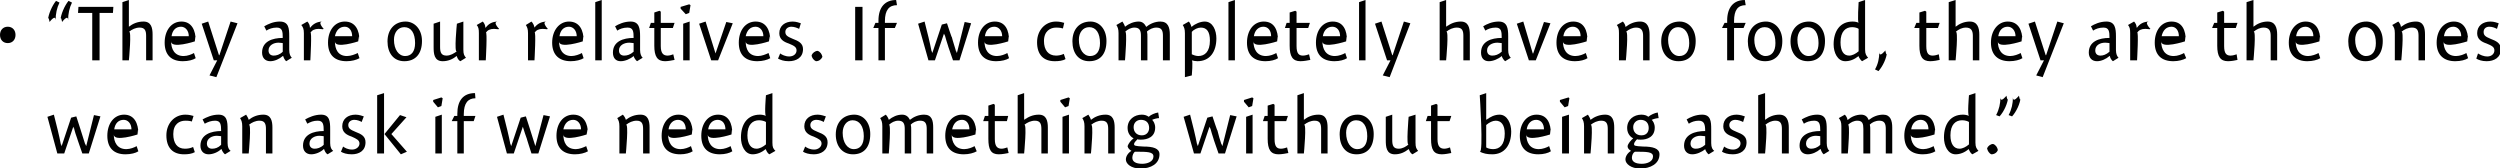 <?xml version="1.0" standalone="no"?><!DOCTYPE svg PUBLIC "-//W3C//DTD SVG 1.1//EN" "http://www.w3.org/Graphics/SVG/1.1/DTD/svg11.dtd"><svg xmlns="http://www.w3.org/2000/svg" version="1.1" style="left: 0.24% !important; width: 96.7% !important;top: 1.29% !important; height85.07% !important;" width="580px" height="39px" viewBox="0 0 580 39">  <desc>“They are our relatives. If we completely have no food, they are the ones we can ask if we need something without bei...</desc>  <defs/>  <g id="Group99819">    <path d="M 14.9 35.6 L 13.3 35.6 L 11.0 27.1 L 12.5 26.6 C 12.5 26.6 13.6 31.0 13.4 30.2 C 13.6 31.0 14.0 32.8 14.2 33.9 C 14.0 32.8 14.3 33.9 14.3 33.9 L 16.5 27.3 L 17.7 27.0 C 17.7 27.0 19.0 31.0 18.7 30.1 C 19.0 31.0 19.5 32.7 19.9 33.9 C 19.5 32.7 20.0 33.9 20.0 33.9 L 21.8 26.7 L 23.3 27.0 L 20.6 35.6 L 19.1 35.6 C 19.1 35.6 17.7 31.6 18.0 32.4 C 17.7 31.6 17.3 30.4 17.1 29.4 C 17.3 30.4 17.0 29.4 17.0 29.4 L 14.9 35.6 Z M 29.3 34.6 C 30.2 34.6 31.2 34.2 31.7 33.9 C 31.7 33.9 32.1 35.1 32.1 35.1 C 31.5 35.5 30.4 35.8 29.1 35.8 C 26.5 35.8 24.9 34.4 24.9 31.5 C 24.9 28.6 26.5 26.6 28.8 26.6 C 31.2 26.6 32.1 28.7 32.1 31.0 C 32.1 28.7 31.9 31.2 31.9 31.2 C 31.9 31.2 26.4 33.0 26.4 31.2 C 26.4 33.0 27.2 34.6 29.3 34.6 Z M 30.5 30.0 C 30.5 28.7 29.7 27.8 28.7 27.8 C 27.5 27.8 26.7 28.6 26.5 30.0 C 26.5 30.0 30.5 30.0 30.5 30.0 Z M 44.5 28.2 C 44.3 28.1 43.8 28.0 43.0 28.0 C 41.6 28.0 40.2 28.8 40.2 31.1 C 40.2 33.2 41.1 34.5 42.9 34.5 C 43.5 34.5 44.2 34.4 44.8 34.1 C 44.8 34.1 45.2 35.3 45.2 35.3 C 44.5 35.7 43.6 35.8 42.7 35.8 C 40.1 35.8 38.6 34.3 38.6 31.4 C 38.6 28.6 40.5 26.6 43.0 26.6 C 43.9 26.6 44.5 26.8 44.9 26.9 C 44.9 26.9 44.5 28.2 44.5 28.2 Z M 52.2 35.8 C 51.9 35.6 51.5 35.0 51.4 34.6 C 51.4 34.6 51.3 34.6 51.3 34.6 C 50.6 35.3 49.4 35.8 48.4 35.8 C 47.2 35.8 46.5 35.0 46.5 33.8 C 46.5 31.2 49.0 30.4 51.3 30.4 C 51.3 28.9 51.2 28.0 49.9 28.0 C 49.0 28.0 48.2 28.3 47.5 28.7 C 47.5 28.7 47.0 27.7 47.0 27.7 C 47.9 27.2 49.2 26.6 50.7 26.6 C 52.7 26.6 52.8 28.2 52.8 30.0 C 52.8 30.0 52.8 33.2 52.8 33.2 C 52.8 34.2 53.1 34.7 53.5 35.0 C 53.5 35.0 52.2 35.8 52.2 35.8 Z M 51.3 31.6 C 51.1 31.6 50.8 31.5 50.3 31.5 C 49.2 31.5 48.0 32.1 48.0 33.3 C 48.0 34.1 48.5 34.5 49.2 34.5 C 49.9 34.5 50.6 34.3 51.3 33.6 C 51.3 33.6 51.3 31.6 51.3 31.6 Z M 57.7 27.8 C 57.7 27.8 57.7 27.8 57.7 27.8 C 58.6 27.1 59.7 26.6 61.1 26.6 C 62.9 26.6 63.2 28.1 63.2 29.6 C 63.2 28.1 63.2 35.6 63.2 35.6 L 61.7 35.6 C 61.7 35.6 61.7 28.7 61.7 29.9 C 61.7 28.7 61.4 28.0 60.2 28.0 C 59.3 28.0 58.4 28.4 57.7 29.0 C 58.4 28.4 57.7 35.6 57.7 35.6 L 56.2 35.6 C 56.2 35.6 56.2 28.3 56.2 29.3 C 56.2 28.3 56.0 27.9 55.7 27.4 C 55.7 27.4 57.1 26.6 57.1 26.6 C 57.3 26.9 57.6 27.4 57.7 27.8 Z M 76.0 35.8 C 75.6 35.6 75.3 35.0 75.2 34.6 C 75.2 34.6 75.1 34.6 75.1 34.6 C 74.4 35.3 73.2 35.8 72.2 35.8 C 71.0 35.8 70.3 35.0 70.3 33.8 C 70.3 31.2 72.7 30.4 75.1 30.4 C 75.1 28.9 75.0 28.0 73.7 28.0 C 72.7 28.0 72.0 28.3 71.3 28.7 C 71.3 28.7 70.8 27.7 70.8 27.7 C 71.7 27.2 73.0 26.6 74.5 26.6 C 76.5 26.6 76.6 28.2 76.6 30.0 C 76.6 30.0 76.6 33.2 76.6 33.2 C 76.6 34.2 76.9 34.7 77.3 35.0 C 77.3 35.0 76.0 35.8 76.0 35.8 Z M 75.1 31.6 C 74.9 31.6 74.6 31.5 74.1 31.5 C 73.0 31.5 71.8 32.1 71.8 33.3 C 71.8 34.1 72.3 34.5 73.0 34.5 C 73.6 34.5 74.4 34.3 75.1 33.6 C 75.1 33.6 75.1 31.6 75.1 31.6 Z M 83.9 28.3 C 83.6 28.1 82.9 27.8 82.2 27.8 C 81.4 27.8 80.8 28.3 80.8 29.0 C 80.8 29.8 81.3 30.1 82.5 30.6 C 83.8 31.1 84.8 31.6 84.8 33.0 C 84.8 35.0 83.3 35.8 81.6 35.8 C 80.4 35.8 79.6 35.5 79.1 35.2 C 79.1 35.2 79.6 34.0 79.6 34.0 C 80.0 34.3 80.7 34.7 81.7 34.7 C 82.6 34.7 83.4 34.1 83.4 33.3 C 83.4 32.5 82.7 32.2 81.6 31.7 C 80.4 31.3 79.4 30.7 79.4 29.3 C 79.4 27.6 80.7 26.6 82.5 26.6 C 83.3 26.6 84.1 26.9 84.4 27.0 C 84.4 27.0 83.9 28.3 83.9 28.3 Z M 89.1 21.6 L 89.1 35.6 L 87.5 35.6 L 87.5 22.1 L 89.1 21.6 Z M 94.3 27.2 L 90.8 31.1 L 94.4 35.2 L 93.0 35.8 L 89.2 31.1 L 92.8 26.7 L 94.3 27.2 Z M 101.0 35.6 L 101.0 27.1 L 102.5 26.6 L 102.5 35.6 L 101.0 35.6 Z M 102.7 22.8 L 102.4 24.6 L 101.6 24.9 L 100.5 23.6 L 100.5 23.2 L 102.4 22.6 L 102.7 22.8 Z M 106.1 26.9 C 106.1 26.9 106.1 23.3 106.1 26.4 C 106.1 23.3 107.5 21.6 110.2 21.6 C 110.2 21.6 110.3 22.8 110.3 22.8 C 108.6 22.8 107.6 23.9 107.6 26.5 C 107.6 23.9 107.6 26.9 107.6 26.9 L 110.3 26.9 L 109.9 28.1 L 107.6 28.1 L 107.6 35.6 L 106.1 35.6 L 106.1 28.1 L 104.8 28.1 L 105.4 26.9 L 106.1 26.9 Z M 119.2 35.6 L 117.6 35.6 L 115.3 27.1 L 116.8 26.6 C 116.8 26.6 117.9 31.0 117.7 30.2 C 117.9 31.0 118.3 32.8 118.5 33.9 C 118.3 32.8 118.6 33.9 118.6 33.9 L 120.8 27.3 L 122.0 27.0 C 122.0 27.0 123.3 31.0 123.0 30.1 C 123.3 31.0 123.8 32.7 124.2 33.9 C 123.8 32.7 124.2 33.9 124.2 33.9 L 126.1 26.7 L 127.6 27.0 L 124.9 35.6 L 123.3 35.6 C 123.3 35.6 122.0 31.6 122.3 32.4 C 122.0 31.6 121.6 30.4 121.3 29.4 C 121.6 30.4 121.3 29.4 121.3 29.4 L 119.2 35.6 Z M 133.6 34.6 C 134.4 34.6 135.4 34.2 136.0 33.9 C 136.0 33.9 136.4 35.1 136.4 35.1 C 135.7 35.5 134.6 35.8 133.4 35.8 C 130.7 35.8 129.1 34.4 129.1 31.5 C 129.1 28.6 130.7 26.6 133.0 26.6 C 135.5 26.6 136.4 28.7 136.4 31.0 C 136.4 28.7 136.1 31.2 136.1 31.2 C 136.1 31.2 130.7 33.0 130.7 31.2 C 130.7 33.0 131.4 34.6 133.6 34.6 Z M 134.8 30.0 C 134.8 28.7 134.0 27.8 133.0 27.8 C 131.8 27.8 131.0 28.6 130.7 30.0 C 130.7 30.0 134.8 30.0 134.8 30.0 Z M 145.2 27.8 C 145.2 27.8 145.2 27.8 145.2 27.8 C 146.1 27.1 147.2 26.6 148.6 26.6 C 150.4 26.6 150.7 28.1 150.7 29.6 C 150.7 28.1 150.7 35.6 150.7 35.6 L 149.2 35.6 C 149.2 35.6 149.2 28.7 149.2 29.9 C 149.2 28.7 148.9 28.0 147.7 28.0 C 146.8 28.0 145.9 28.4 145.2 29.0 C 145.9 28.4 145.2 35.6 145.2 35.6 L 143.7 35.6 C 143.7 35.6 143.7 28.3 143.7 29.3 C 143.7 28.3 143.5 27.9 143.2 27.4 C 143.2 27.4 144.5 26.6 144.5 26.6 C 144.8 26.9 145.1 27.4 145.2 27.8 Z M 157.9 34.6 C 158.8 34.6 159.8 34.2 160.3 33.9 C 160.3 33.9 160.7 35.1 160.7 35.1 C 160.1 35.5 159.0 35.8 157.8 35.8 C 155.1 35.8 153.5 34.4 153.5 31.5 C 153.5 28.6 155.1 26.6 157.4 26.6 C 159.9 26.6 160.7 28.7 160.7 31.0 C 160.7 28.7 160.5 31.2 160.5 31.2 C 160.5 31.2 155.0 33.0 155.0 31.2 C 155.0 33.0 155.8 34.6 157.9 34.6 Z M 159.1 30.0 C 159.1 28.7 158.4 27.8 157.3 27.8 C 156.2 27.8 155.3 28.6 155.1 30.0 C 155.1 30.0 159.1 30.0 159.1 30.0 Z M 167.1 34.6 C 168.0 34.6 169.0 34.2 169.5 33.9 C 169.5 33.9 169.9 35.1 169.9 35.1 C 169.3 35.5 168.2 35.8 167.0 35.8 C 164.3 35.8 162.7 34.4 162.7 31.5 C 162.7 28.6 164.3 26.6 166.6 26.6 C 169.1 26.6 169.9 28.7 169.9 31.0 C 169.9 28.7 169.7 31.2 169.7 31.2 C 169.7 31.2 164.2 33.0 164.2 31.2 C 164.2 33.0 165.0 34.6 167.1 34.6 Z M 168.3 30.0 C 168.3 28.7 167.6 27.8 166.5 27.8 C 165.4 27.8 164.5 28.6 164.3 30.0 C 164.3 30.0 168.3 30.0 168.3 30.0 Z M 179.2 33.1 C 179.2 34.2 179.4 34.5 179.9 35.0 C 179.9 35.0 178.5 35.8 178.5 35.8 C 178.1 35.6 177.8 35.0 177.7 34.7 C 177.7 34.7 177.6 34.6 177.6 34.6 C 176.7 35.4 175.6 35.8 174.6 35.8 C 172.8 35.8 171.9 33.8 171.9 31.9 C 171.9 28.8 173.4 26.6 176.3 26.6 C 176.8 26.6 177.3 26.7 177.7 26.9 C 177.3 26.7 177.7 22.1 177.7 22.1 L 179.2 21.6 C 179.2 21.6 179.2 34.2 179.2 33.1 Z M 176.1 27.9 C 174.6 27.9 173.4 28.9 173.4 31.4 C 173.4 33.4 174.2 34.5 175.5 34.5 C 176.2 34.5 177.0 34.1 177.7 33.5 C 177.7 33.5 177.7 28.3 177.7 28.3 C 177.4 28.1 176.7 27.9 176.1 27.9 Z M 191.1 28.3 C 190.8 28.1 190.1 27.8 189.4 27.8 C 188.6 27.8 188.0 28.3 188.0 29.0 C 188.0 29.8 188.5 30.1 189.7 30.6 C 191.0 31.1 192.0 31.6 192.0 33.0 C 192.0 35.0 190.4 35.8 188.8 35.8 C 187.6 35.8 186.8 35.5 186.3 35.2 C 186.3 35.2 186.8 34.0 186.8 34.0 C 187.2 34.3 187.9 34.7 188.9 34.7 C 189.8 34.7 190.6 34.1 190.6 33.3 C 190.6 32.5 189.9 32.2 188.8 31.7 C 187.6 31.3 186.6 30.7 186.6 29.3 C 186.6 27.6 187.9 26.6 189.7 26.6 C 190.5 26.6 191.2 26.9 191.6 27.0 C 191.6 27.0 191.1 28.3 191.1 28.3 Z M 197.9 35.8 C 195.4 35.8 193.9 33.9 193.9 31.2 C 193.9 28.4 195.6 26.6 198.2 26.6 C 200.3 26.6 201.9 28.4 201.9 31.1 C 201.9 34.2 200.4 35.8 197.9 35.8 Z M 197.8 27.9 C 196.4 27.9 195.5 29.2 195.5 30.8 C 195.5 33.1 196.6 34.6 198.1 34.6 C 199.5 34.6 200.4 33.6 200.4 31.6 C 200.4 29.3 199.4 27.9 197.8 27.9 Z M 206.2 27.8 C 206.2 27.8 206.2 27.8 206.2 27.8 C 207.1 27.1 208.1 26.6 209.3 26.6 C 210.3 26.6 210.8 27.2 211.1 27.8 C 211.1 27.8 211.1 27.8 211.1 27.8 C 212.0 27.1 213.1 26.6 214.4 26.6 C 216.2 26.6 216.5 28.0 216.5 29.6 C 216.5 28.0 216.5 35.6 216.5 35.6 L 215.0 35.6 C 215.0 35.6 215.0 28.7 215.0 29.9 C 215.0 28.7 214.7 28.0 213.5 28.0 C 212.6 28.0 211.8 28.4 211.3 28.9 C 211.4 29.3 211.4 29.7 211.4 30.1 C 211.4 29.7 211.4 35.6 211.4 35.6 L 209.9 35.6 C 209.9 35.6 209.9 28.7 209.9 29.9 C 209.9 28.7 209.6 28.0 208.4 28.0 C 207.6 28.0 206.8 28.4 206.2 29.0 C 206.8 28.4 206.2 35.6 206.2 35.6 L 204.7 35.6 C 204.7 35.6 204.7 28.3 204.7 29.3 C 204.7 28.3 204.5 27.9 204.2 27.4 C 204.2 27.4 205.5 26.6 205.5 26.6 C 205.8 26.9 206.1 27.4 206.2 27.8 Z M 223.7 34.6 C 224.6 34.6 225.6 34.2 226.1 33.9 C 226.1 33.9 226.6 35.1 226.6 35.1 C 225.9 35.5 224.8 35.8 223.6 35.8 C 220.9 35.8 219.3 34.4 219.3 31.5 C 219.3 28.6 220.9 26.6 223.2 26.6 C 225.7 26.6 226.5 28.7 226.5 31.0 C 226.5 28.7 226.3 31.2 226.3 31.2 C 226.3 31.2 220.8 33.0 220.8 31.2 C 220.8 33.0 221.6 34.6 223.7 34.6 Z M 224.9 30.0 C 224.9 28.7 224.2 27.8 223.2 27.8 C 222.0 27.8 221.2 28.6 220.9 30.0 C 220.9 30.0 224.9 30.0 224.9 30.0 Z M 233.9 26.9 L 233.6 28.1 L 230.8 28.1 C 230.8 28.1 230.8 34.1 230.8 32.3 C 230.8 34.1 231.5 34.5 232.4 34.5 C 232.8 34.5 233.4 34.3 233.7 34.2 C 233.7 34.2 234.0 35.5 234.0 35.5 C 233.5 35.6 232.5 35.8 231.7 35.8 C 229.9 35.8 229.3 34.7 229.3 32.2 C 229.3 34.7 229.3 28.1 229.3 28.1 L 228.1 28.1 L 228.5 26.9 L 229.3 26.9 L 229.3 24.5 L 230.5 24.1 L 230.8 24.3 L 230.8 26.9 L 233.9 26.9 Z M 237.6 27.8 C 237.6 27.8 238.5 27.1 237.7 27.8 C 238.5 27.1 239.7 26.6 241.0 26.6 C 242.8 26.6 243.1 28.1 243.1 29.6 C 243.1 28.1 243.1 35.6 243.1 35.6 L 241.6 35.6 C 241.6 35.6 241.6 28.7 241.6 29.9 C 241.6 28.7 241.3 28.0 240.1 28.0 C 239.2 28.0 238.3 28.4 237.6 29.0 C 238.3 28.4 237.6 35.6 237.6 35.6 L 236.1 35.6 L 236.1 22.1 L 237.6 21.6 L 237.6 27.8 Z M 246.5 35.6 L 246.5 27.1 L 248.0 26.6 L 248.0 35.6 L 246.5 35.6 Z M 248.2 22.8 L 247.9 24.6 L 247.1 24.9 L 246.0 23.6 L 246.0 23.2 L 247.9 22.6 L 248.2 22.8 Z M 253.1 27.8 C 253.1 27.8 253.1 27.8 253.1 27.8 C 254.0 27.1 255.1 26.6 256.5 26.6 C 258.3 26.6 258.6 28.1 258.6 29.6 C 258.6 28.1 258.6 35.6 258.6 35.6 L 257.1 35.6 C 257.1 35.6 257.1 28.7 257.1 29.9 C 257.1 28.7 256.8 28.0 255.6 28.0 C 254.7 28.0 253.8 28.4 253.1 29.0 C 253.8 28.4 253.1 35.6 253.1 35.6 L 251.6 35.6 C 251.6 35.6 251.6 28.3 251.6 29.3 C 251.6 28.3 251.4 27.9 251.1 27.4 C 251.1 27.4 252.5 26.6 252.5 26.6 C 252.7 26.9 253.0 27.4 253.1 27.8 Z M 268.9 27.4 C 268.5 27.4 267.7 27.6 267.3 27.8 C 267.6 28.1 268.0 28.7 268.0 29.6 C 268.0 31.8 266.2 32.4 264.7 32.4 C 264.4 32.4 264.1 32.4 263.9 32.3 C 263.6 32.6 263.1 33.1 263.1 33.4 C 263.1 33.8 263.3 33.9 265.3 34.0 C 267.5 34.0 269.0 34.4 269.0 35.8 C 269.0 38.0 267.0 39.1 264.6 39.1 C 262.4 39.1 261.2 38.0 261.2 37.0 C 261.2 36.2 261.8 35.4 262.5 35.0 C 262.0 34.7 261.7 34.4 261.6 33.9 C 261.8 33.3 262.4 32.5 263.0 32.1 C 262.6 31.9 261.6 31.2 261.6 29.7 C 261.6 27.7 263.2 26.6 264.9 26.6 C 265.6 26.6 266.1 26.8 266.5 27.1 C 267.0 26.6 268.0 26.2 268.7 26.1 C 268.7 26.1 268.9 27.4 268.9 27.4 Z M 264.7 27.8 C 263.7 27.8 263.0 28.5 263.0 29.5 C 263.0 30.6 263.7 31.4 264.9 31.4 C 266.1 31.4 266.6 30.5 266.6 29.7 C 266.6 28.5 265.9 27.8 264.7 27.8 Z M 262.7 36.6 C 262.7 37.5 263.5 38.0 265.0 38.0 C 266.2 38.0 267.6 37.5 267.6 36.3 C 267.6 35.2 266.2 35.2 263.3 35.2 C 263.0 35.4 262.7 36.0 262.7 36.6 Z M 278.5 35.6 L 277.0 35.6 L 274.6 27.1 L 276.1 26.6 C 276.1 26.6 277.2 31.0 277.0 30.2 C 277.2 31.0 277.6 32.8 277.8 33.9 C 277.6 32.8 277.9 33.9 277.9 33.9 L 280.1 27.3 L 281.3 27.0 C 281.3 27.0 282.6 31.0 282.4 30.1 C 282.6 31.0 283.1 32.7 283.5 33.9 C 283.1 32.7 283.6 33.9 283.6 33.9 L 285.4 26.7 L 286.9 27.0 L 284.2 35.6 L 282.7 35.6 C 282.7 35.6 281.3 31.6 281.6 32.4 C 281.3 31.6 281.0 30.4 280.7 29.4 C 281.0 30.4 280.6 29.4 280.6 29.4 L 278.5 35.6 Z M 289.1 35.6 L 289.1 27.1 L 290.6 26.6 L 290.6 35.6 L 289.1 35.6 Z M 290.8 22.8 L 290.5 24.6 L 289.7 24.9 L 288.6 23.6 L 288.6 23.2 L 290.5 22.6 L 290.8 22.8 Z M 298.8 26.9 L 298.4 28.1 L 295.7 28.1 C 295.7 28.1 295.7 34.1 295.7 32.3 C 295.7 34.1 296.3 34.5 297.2 34.5 C 297.7 34.5 298.3 34.3 298.6 34.2 C 298.6 34.2 298.9 35.5 298.9 35.5 C 298.4 35.6 297.4 35.8 296.6 35.8 C 294.8 35.8 294.1 34.7 294.1 32.2 C 294.1 34.7 294.1 28.1 294.1 28.1 L 293.0 28.1 L 293.4 26.9 L 294.1 26.9 L 294.1 24.5 L 295.4 24.1 L 295.7 24.3 L 295.7 26.9 L 298.8 26.9 Z M 302.5 27.8 C 302.5 27.8 303.4 27.1 302.5 27.8 C 303.4 27.1 304.5 26.6 305.9 26.6 C 307.7 26.6 308.0 28.1 308.0 29.6 C 308.0 28.1 308.0 35.6 308.0 35.6 L 306.5 35.6 C 306.5 35.6 306.5 28.7 306.5 29.9 C 306.5 28.7 306.2 28.0 305.0 28.0 C 304.1 28.0 303.2 28.4 302.5 29.0 C 303.2 28.4 302.5 35.6 302.5 35.6 L 301.0 35.6 L 301.0 22.1 L 302.5 21.6 L 302.5 27.8 Z M 314.7 35.8 C 312.2 35.8 310.8 33.9 310.8 31.2 C 310.8 28.4 312.4 26.6 315.0 26.6 C 317.1 26.6 318.7 28.4 318.7 31.1 C 318.7 34.2 317.2 35.8 314.7 35.8 Z M 314.6 27.9 C 313.2 27.9 312.3 29.2 312.3 30.8 C 312.3 33.1 313.4 34.6 314.9 34.6 C 316.3 34.6 317.2 33.6 317.2 31.6 C 317.2 29.3 316.3 27.9 314.6 27.9 Z M 328.4 33.1 C 328.4 34.2 328.6 34.5 329.0 35.0 C 329.0 35.0 327.7 35.8 327.7 35.8 C 327.3 35.6 327.0 35.1 326.9 34.7 C 326.9 34.7 326.8 34.6 326.8 34.6 C 325.9 35.3 324.9 35.8 323.6 35.8 C 321.6 35.8 321.5 34.0 321.5 32.5 C 321.5 34.0 321.5 27.1 321.5 27.1 L 323.0 26.6 C 323.0 26.6 323.0 33.8 323.0 32.5 C 323.0 33.8 323.3 34.5 324.5 34.5 C 325.4 34.5 326.2 34.0 326.8 33.5 C 326.2 34.0 326.8 27.1 326.8 27.1 L 328.4 26.6 C 328.4 26.6 328.4 34.2 328.4 33.1 Z M 336.7 26.9 L 336.3 28.1 L 333.5 28.1 C 333.5 28.1 333.5 34.1 333.5 32.3 C 333.5 34.1 334.2 34.5 335.1 34.5 C 335.5 34.5 336.2 34.3 336.4 34.2 C 336.4 34.2 336.7 35.5 336.7 35.5 C 336.2 35.6 335.2 35.8 334.5 35.8 C 332.6 35.8 332.0 34.7 332.0 32.2 C 332.0 34.7 332.0 28.1 332.0 28.1 L 330.8 28.1 L 331.2 26.9 L 332.0 26.9 L 332.0 24.5 L 333.2 24.1 L 333.5 24.3 L 333.5 26.9 L 336.7 26.9 Z M 344.8 27.8 C 344.8 27.8 345.7 27.1 344.9 27.8 C 345.7 27.1 346.8 26.6 347.9 26.6 C 349.7 26.6 350.6 28.7 350.6 30.5 C 350.6 33.6 349.1 35.8 346.2 35.8 C 344.9 35.8 344.2 35.6 343.3 35.2 C 344.2 35.6 343.3 22.1 343.3 22.1 L 344.8 21.6 L 344.8 27.8 Z M 346.4 34.6 C 347.9 34.6 349.1 33.6 349.1 31.0 C 349.1 29.0 348.3 28.0 347.0 28.0 C 346.3 28.0 345.5 28.4 344.8 29.0 C 344.8 29.0 344.8 34.2 344.8 34.2 C 345.1 34.4 345.7 34.6 346.4 34.6 Z M 357.0 34.6 C 357.9 34.6 358.9 34.2 359.4 33.9 C 359.4 33.9 359.8 35.1 359.8 35.1 C 359.2 35.5 358.1 35.8 356.9 35.8 C 354.2 35.8 352.6 34.4 352.6 31.5 C 352.6 28.6 354.2 26.6 356.5 26.6 C 359.0 26.6 359.8 28.7 359.8 31.0 C 359.8 28.7 359.6 31.2 359.6 31.2 C 359.6 31.2 354.1 33.0 354.1 31.2 C 354.1 33.0 354.9 34.6 357.0 34.6 Z M 358.2 30.0 C 358.2 28.7 357.5 27.8 356.4 27.8 C 355.3 27.8 354.4 28.6 354.2 30.0 C 354.2 30.0 358.2 30.0 358.2 30.0 Z M 362.4 35.6 L 362.4 27.1 L 364.0 26.6 L 364.0 35.6 L 362.4 35.6 Z M 364.1 22.8 L 363.8 24.6 L 363.0 24.9 L 361.9 23.6 L 361.9 23.2 L 363.9 22.6 L 364.1 22.8 Z M 369.0 27.8 C 369.0 27.8 369.0 27.8 369.0 27.8 C 369.9 27.1 371.1 26.6 372.4 26.6 C 374.2 26.6 374.5 28.1 374.5 29.6 C 374.5 28.1 374.5 35.6 374.5 35.6 L 373.0 35.6 C 373.0 35.6 373.0 28.7 373.0 29.9 C 373.0 28.7 372.7 28.0 371.5 28.0 C 370.6 28.0 369.7 28.4 369.0 29.0 C 369.7 28.4 369.0 35.6 369.0 35.6 L 367.5 35.6 C 367.5 35.6 367.5 28.3 367.5 29.3 C 367.5 28.3 367.3 27.9 367.0 27.4 C 367.0 27.4 368.4 26.6 368.4 26.6 C 368.6 26.9 368.9 27.4 369.0 27.8 Z M 384.8 27.4 C 384.4 27.4 383.6 27.6 383.2 27.8 C 383.5 28.1 383.9 28.7 383.9 29.6 C 383.9 31.8 382.1 32.4 380.7 32.4 C 380.3 32.4 380.0 32.4 379.8 32.3 C 379.5 32.6 379.1 33.1 379.1 33.4 C 379.1 33.8 379.2 33.9 381.2 34.0 C 383.4 34.0 385.0 34.4 385.0 35.8 C 385.0 38.0 382.9 39.1 380.5 39.1 C 378.4 39.1 377.1 38.0 377.1 37.0 C 377.1 36.2 377.7 35.4 378.4 35.0 C 377.9 34.7 377.6 34.4 377.6 33.9 C 377.7 33.3 378.4 32.5 378.9 32.1 C 378.5 31.9 377.5 31.2 377.5 29.7 C 377.5 27.7 379.1 26.6 380.8 26.6 C 381.5 26.6 382.1 26.8 382.4 27.1 C 383.0 26.6 383.9 26.2 384.6 26.1 C 384.6 26.1 384.8 27.4 384.8 27.4 Z M 380.6 27.8 C 379.7 27.8 378.9 28.5 378.9 29.5 C 378.9 30.6 379.6 31.4 380.8 31.4 C 382.1 31.4 382.5 30.5 382.5 29.7 C 382.5 28.5 381.8 27.8 380.6 27.8 Z M 378.6 36.6 C 378.6 37.5 379.4 38.0 380.9 38.0 C 382.1 38.0 383.5 37.5 383.5 36.3 C 383.5 35.2 382.1 35.2 379.3 35.2 C 378.9 35.4 378.6 36.0 378.6 36.6 Z M 396.4 35.8 C 396.1 35.6 395.7 35.0 395.6 34.6 C 395.6 34.6 395.6 34.6 395.6 34.6 C 394.8 35.3 393.6 35.8 392.6 35.8 C 391.4 35.8 390.7 35.0 390.7 33.8 C 390.7 31.2 393.2 30.4 395.6 30.4 C 395.6 28.9 395.4 28.0 394.1 28.0 C 393.2 28.0 392.4 28.3 391.8 28.7 C 391.8 28.7 391.3 27.7 391.3 27.7 C 392.1 27.2 393.4 26.6 394.9 26.6 C 396.9 26.6 397.0 28.2 397.0 30.0 C 397.0 30.0 397.0 33.2 397.0 33.2 C 397.0 34.2 397.3 34.7 397.7 35.0 C 397.7 35.0 396.4 35.8 396.4 35.8 Z M 395.6 31.6 C 395.3 31.6 395.0 31.5 394.5 31.5 C 393.4 31.5 392.2 32.1 392.2 33.3 C 392.2 34.1 392.7 34.5 393.4 34.5 C 394.1 34.5 394.8 34.3 395.6 33.6 C 395.6 33.6 395.6 31.6 395.6 31.6 Z M 404.4 28.3 C 404.0 28.1 403.3 27.8 402.6 27.8 C 401.8 27.8 401.2 28.3 401.2 29.0 C 401.2 29.8 401.7 30.1 402.9 30.6 C 404.2 31.1 405.2 31.6 405.2 33.0 C 405.2 35.0 403.7 35.8 402.0 35.8 C 400.8 35.8 400.0 35.5 399.5 35.2 C 399.5 35.2 400.0 34.0 400.0 34.0 C 400.4 34.3 401.1 34.7 402.1 34.7 C 403.0 34.7 403.8 34.1 403.8 33.3 C 403.8 32.5 403.2 32.2 402.0 31.7 C 400.8 31.3 399.8 30.7 399.8 29.3 C 399.8 27.6 401.1 26.6 402.9 26.6 C 403.7 26.6 404.5 26.9 404.8 27.0 C 404.8 27.0 404.4 28.3 404.4 28.3 Z M 409.5 27.8 C 409.5 27.8 410.4 27.1 409.5 27.8 C 410.4 27.1 411.5 26.6 412.8 26.6 C 414.6 26.6 415.0 28.1 415.0 29.6 C 415.0 28.1 415.0 35.6 415.0 35.6 L 413.4 35.6 C 413.4 35.6 413.4 28.7 413.4 29.9 C 413.4 28.7 413.1 28.0 411.9 28.0 C 411.0 28.0 410.2 28.4 409.5 29.0 C 410.2 28.4 409.5 35.6 409.5 35.6 L 407.9 35.6 L 407.9 22.1 L 409.5 21.6 L 409.5 27.8 Z M 423.1 35.8 C 422.8 35.6 422.5 35.0 422.4 34.6 C 422.4 34.6 422.3 34.6 422.3 34.6 C 421.5 35.3 420.4 35.8 419.4 35.8 C 418.2 35.8 417.5 35.0 417.5 33.8 C 417.5 31.2 419.9 30.4 422.3 30.4 C 422.3 28.9 422.2 28.0 420.9 28.0 C 419.9 28.0 419.1 28.3 418.5 28.7 C 418.5 28.7 418.0 27.7 418.0 27.7 C 418.9 27.2 420.1 26.6 421.6 26.6 C 423.7 26.6 423.8 28.2 423.8 30.0 C 423.8 30.0 423.8 33.2 423.8 33.2 C 423.8 34.2 424.1 34.7 424.4 35.0 C 424.4 35.0 423.1 35.8 423.1 35.8 Z M 422.3 31.6 C 422.1 31.6 421.8 31.5 421.3 31.5 C 420.2 31.5 419.0 32.1 419.0 33.3 C 419.0 34.1 419.5 34.5 420.2 34.5 C 420.8 34.5 421.6 34.3 422.3 33.6 C 422.3 33.6 422.3 31.6 422.3 31.6 Z M 428.6 27.8 C 428.6 27.8 428.7 27.8 428.7 27.8 C 429.5 27.1 430.6 26.6 431.8 26.6 C 432.8 26.6 433.3 27.2 433.5 27.8 C 433.5 27.8 433.6 27.8 433.6 27.8 C 434.5 27.1 435.6 26.6 436.9 26.6 C 438.6 26.6 439.0 28.0 439.0 29.6 C 439.0 28.0 439.0 35.6 439.0 35.6 L 437.5 35.6 C 437.5 35.6 437.5 28.7 437.5 29.9 C 437.5 28.7 437.2 28.0 436.0 28.0 C 435.1 28.0 434.3 28.4 433.8 28.9 C 433.9 29.3 433.9 29.7 433.9 30.1 C 433.9 29.7 433.9 35.6 433.9 35.6 L 432.3 35.6 C 432.3 35.6 432.3 28.7 432.3 29.9 C 432.3 28.7 432.1 28.0 430.9 28.0 C 430.1 28.0 429.3 28.4 428.7 29.0 C 429.3 28.4 428.7 35.6 428.7 35.6 L 427.2 35.6 C 427.2 35.6 427.2 28.3 427.2 29.3 C 427.2 28.3 427.0 27.9 426.6 27.4 C 426.6 27.4 428.0 26.6 428.0 26.6 C 428.3 26.9 428.6 27.4 428.6 27.8 Z M 446.2 34.6 C 447.1 34.6 448.1 34.2 448.6 33.9 C 448.6 33.9 449.0 35.1 449.0 35.1 C 448.4 35.5 447.3 35.8 446.1 35.8 C 443.4 35.8 441.8 34.4 441.8 31.5 C 441.8 28.6 443.4 26.6 445.7 26.6 C 448.2 26.6 449.0 28.7 449.0 31.0 C 449.0 28.7 448.8 31.2 448.8 31.2 C 448.8 31.2 443.3 33.0 443.3 31.2 C 443.3 33.0 444.1 34.6 446.2 34.6 Z M 447.4 30.0 C 447.4 28.7 446.7 27.8 445.6 27.8 C 444.5 27.8 443.6 28.6 443.4 30.0 C 443.4 30.0 447.4 30.0 447.4 30.0 Z M 458.3 33.1 C 458.3 34.2 458.6 34.5 459.0 35.0 C 459.0 35.0 457.6 35.8 457.6 35.8 C 457.2 35.6 456.9 35.0 456.8 34.7 C 456.8 34.7 456.7 34.6 456.7 34.6 C 455.8 35.4 454.7 35.8 453.7 35.8 C 451.9 35.8 451.0 33.8 451.0 31.9 C 451.0 28.8 452.5 26.6 455.4 26.6 C 455.9 26.6 456.4 26.7 456.8 26.9 C 456.4 26.7 456.8 22.1 456.8 22.1 L 458.3 21.6 C 458.3 21.6 458.3 34.2 458.3 33.1 Z M 455.2 27.9 C 453.7 27.9 452.5 28.9 452.5 31.4 C 452.5 33.4 453.3 34.5 454.6 34.5 C 455.3 34.5 456.1 34.1 456.8 33.5 C 456.8 33.5 456.8 28.3 456.8 28.3 C 456.5 28.1 455.9 27.9 455.2 27.9 Z M 463.5 34.8 C 463.3 35.4 462.7 35.8 462.0 35.8 C 461.5 35.6 461.1 35.0 461.0 34.4 C 461.2 33.9 461.8 33.4 462.4 33.4 C 463.0 33.6 463.4 34.2 463.5 34.8 Z M 465.9 22.5 C 465.8 24.0 464.9 25.9 463.9 27.0 C 463.9 27.0 463.1 26.7 463.1 26.7 C 463.8 25.4 464.1 24.0 464.1 22.6 C 464.1 24.0 465.5 22.2 465.5 22.2 C 465.5 22.2 465.8 24.0 465.9 22.5 Z M 468.8 22.5 C 468.7 24.0 467.8 25.9 466.8 27.0 C 466.8 27.0 466.0 26.7 466.0 26.7 C 466.7 25.4 467.0 24.0 467.0 22.6 C 467.0 24.0 468.4 22.2 468.4 22.2 C 468.4 22.2 468.7 24.0 468.8 22.5 Z " stroke="none" fill="#000"/>    <path d="M 3.6 8.1 C 3.6 9.2 2.9 10.0 1.8 10.0 C 0.7 10.0 0.0 9.2 0.0 8.1 C 0.0 7.0 0.7 6.2 1.8 6.2 C 2.9 6.2 3.6 7.0 3.6 8.1 Z M 14.0 4.8 C 14.1 3.3 15.0 1.3 15.9 0.2 C 15.9 0.2 16.7 0.6 16.7 0.6 C 16.1 1.8 15.8 3.2 15.8 4.7 C 15.8 3.2 14.4 5.1 14.4 5.1 C 14.4 5.1 14.1 3.3 14.0 4.8 Z M 11.1 4.8 C 11.2 3.3 12.1 1.3 13.0 0.2 C 13.0 0.2 13.8 0.6 13.8 0.6 C 13.2 1.8 12.9 3.2 12.9 4.7 C 12.9 3.2 11.5 5.1 11.5 5.1 C 11.5 5.1 11.2 3.3 11.1 4.8 Z M 23.1 14.0 L 21.4 14.0 L 21.4 3.0 L 18.1 3.0 L 18.2 1.6 L 26.3 1.6 L 26.2 3.0 L 23.1 3.0 L 23.1 14.0 Z M 29.9 6.2 C 29.9 6.2 30.8 5.5 29.9 6.2 C 30.8 5.5 31.9 5.0 33.3 5.0 C 35.1 5.0 35.4 6.5 35.4 8.0 C 35.4 6.5 35.4 14.0 35.4 14.0 L 33.9 14.0 C 33.9 14.0 33.9 7.1 33.9 8.3 C 33.9 7.1 33.6 6.4 32.4 6.4 C 31.5 6.4 30.6 6.8 29.9 7.4 C 30.6 6.8 29.9 14.0 29.9 14.0 L 28.4 14.0 L 28.4 0.5 L 29.9 0.0 L 29.9 6.2 Z M 42.6 13.0 C 43.5 13.0 44.5 12.6 45.0 12.3 C 45.0 12.3 45.4 13.5 45.4 13.5 C 44.8 13.9 43.7 14.2 42.4 14.2 C 39.8 14.2 38.2 12.8 38.2 9.9 C 38.2 7.0 39.8 5.0 42.1 5.0 C 44.5 5.0 45.4 7.1 45.4 9.4 C 45.4 7.1 45.2 9.6 45.2 9.6 C 45.2 9.6 39.7 11.4 39.7 9.6 C 39.7 11.4 40.5 13.0 42.6 13.0 Z M 43.8 8.4 C 43.8 7.1 43.0 6.2 42.0 6.2 C 40.8 6.2 40.0 7.0 39.8 8.4 C 39.8 8.4 43.8 8.4 43.8 8.4 Z M 53.5 5.0 L 55.1 5.4 L 50.2 17.9 L 48.6 17.5 L 50.4 14.0 L 49.6 14.0 L 46.8 5.5 L 48.3 5.0 L 50.8 12.8 L 50.9 12.8 L 53.5 5.0 Z M 66.4 14.2 C 66.1 14.0 65.8 13.4 65.7 13.0 C 65.7 13.0 65.6 13.0 65.6 13.0 C 64.8 13.7 63.7 14.2 62.7 14.2 C 61.5 14.2 60.8 13.4 60.8 12.2 C 60.8 9.6 63.2 8.8 65.6 8.8 C 65.6 7.3 65.5 6.4 64.2 6.4 C 63.2 6.4 62.4 6.7 61.8 7.1 C 61.8 7.1 61.3 6.1 61.3 6.1 C 62.2 5.6 63.4 5.0 64.9 5.0 C 67.0 5.0 67.1 6.6 67.1 8.4 C 67.1 8.4 67.1 11.6 67.1 11.6 C 67.1 12.6 67.4 13.1 67.7 13.4 C 67.7 13.4 66.4 14.2 66.4 14.2 Z M 65.6 10.0 C 65.4 10.0 65.1 9.9 64.6 9.9 C 63.5 9.9 62.3 10.5 62.3 11.7 C 62.3 12.5 62.8 12.9 63.5 12.9 C 64.1 12.9 64.9 12.7 65.6 12.0 C 65.6 12.0 65.6 10.0 65.6 10.0 Z M 71.9 6.4 C 71.9 6.4 72.0 6.4 72.0 6.4 C 72.6 5.6 73.5 5.0 74.9 5.0 C 73.5 5.0 75.1 6.7 75.1 6.7 C 75.1 6.7 74.8 6.8 75.0 6.8 C 74.8 6.8 74.4 6.7 73.9 6.7 C 73.0 6.7 72.4 7.0 72.0 7.6 C 72.4 7.0 72.0 14.0 72.0 14.0 L 70.5 14.0 C 70.5 14.0 70.5 6.7 70.5 7.7 C 70.5 6.7 70.3 6.3 69.9 5.8 C 69.9 5.8 71.3 5.0 71.3 5.0 C 71.6 5.3 71.9 5.8 71.9 6.4 Z M 80.5 13.0 C 81.4 13.0 82.4 12.6 83.0 12.3 C 83.0 12.3 83.4 13.5 83.4 13.5 C 82.7 13.9 81.6 14.2 80.4 14.2 C 77.7 14.2 76.1 12.8 76.1 9.9 C 76.1 7.0 77.7 5.0 80.0 5.0 C 82.5 5.0 83.4 7.1 83.4 9.4 C 83.4 7.1 83.1 9.6 83.1 9.6 C 83.1 9.6 77.7 11.4 77.7 9.6 C 77.7 11.4 78.4 13.0 80.5 13.0 Z M 81.7 8.4 C 81.7 7.1 81.0 6.2 80.0 6.2 C 78.8 6.2 78.0 7.0 77.7 8.4 C 77.7 8.4 81.7 8.4 81.7 8.4 Z M 93.8 14.2 C 91.3 14.2 89.9 12.3 89.9 9.6 C 89.9 6.8 91.6 5.0 94.1 5.0 C 96.2 5.0 97.9 6.8 97.9 9.5 C 97.9 12.6 96.3 14.2 93.8 14.2 Z M 93.8 6.3 C 92.3 6.3 91.4 7.6 91.4 9.2 C 91.4 11.5 92.5 13.0 94.0 13.0 C 95.4 13.0 96.3 12.0 96.3 10.0 C 96.3 7.7 95.4 6.3 93.8 6.3 Z M 107.5 11.5 C 107.5 12.6 107.7 12.9 108.1 13.4 C 108.1 13.4 106.8 14.2 106.8 14.2 C 106.4 14.0 106.1 13.5 106.0 13.1 C 106.0 13.1 105.9 13.0 105.9 13.0 C 105.1 13.7 104.0 14.2 102.7 14.2 C 100.7 14.2 100.6 12.4 100.6 10.9 C 100.6 12.4 100.6 5.5 100.6 5.5 L 102.1 5.0 C 102.1 5.0 102.1 12.2 102.1 10.9 C 102.1 12.2 102.4 12.9 103.6 12.9 C 104.5 12.9 105.3 12.4 106.0 11.9 C 105.3 12.4 106.0 5.5 106.0 5.5 L 107.5 5.0 C 107.5 5.0 107.5 12.6 107.5 11.5 Z M 112.6 6.4 C 112.6 6.4 112.7 6.4 112.7 6.4 C 113.3 5.6 114.1 5.0 115.6 5.0 C 114.1 5.0 115.8 6.7 115.8 6.7 C 115.8 6.7 115.5 6.8 115.7 6.8 C 115.5 6.8 115.0 6.7 114.6 6.7 C 113.7 6.7 113.1 7.0 112.7 7.6 C 113.1 7.0 112.7 14.0 112.7 14.0 L 111.1 14.0 C 111.1 14.0 111.1 6.7 111.1 7.7 C 111.1 6.7 111.0 6.3 110.6 5.8 C 110.6 5.8 112.0 5.0 112.0 5.0 C 112.3 5.3 112.6 5.8 112.6 6.4 Z M 124.0 6.4 C 124.0 6.4 124.0 6.4 124.0 6.4 C 124.6 5.6 125.5 5.0 126.9 5.0 C 125.5 5.0 127.1 6.7 127.1 6.7 C 127.1 6.7 126.8 6.8 127.0 6.8 C 126.8 6.8 126.4 6.7 125.9 6.7 C 125.0 6.7 124.4 7.0 124.0 7.6 C 124.4 7.0 124.0 14.0 124.0 14.0 L 122.5 14.0 C 122.5 14.0 122.5 6.7 122.5 7.7 C 122.5 6.7 122.3 6.3 122.0 5.8 C 122.0 5.8 123.3 5.0 123.3 5.0 C 123.6 5.3 123.9 5.8 124.0 6.4 Z M 132.6 13.0 C 133.4 13.0 134.5 12.6 135.0 12.3 C 135.0 12.3 135.4 13.5 135.4 13.5 C 134.8 13.9 133.6 14.2 132.4 14.2 C 129.8 14.2 128.1 12.8 128.1 9.9 C 128.1 7.0 129.8 5.0 132.0 5.0 C 134.5 5.0 135.4 7.1 135.4 9.4 C 135.4 7.1 135.2 9.6 135.2 9.6 C 135.2 9.6 129.7 11.4 129.7 9.6 C 129.7 11.4 130.5 13.0 132.6 13.0 Z M 133.8 8.4 C 133.8 7.1 133.0 6.2 132.0 6.2 C 130.8 6.2 130.0 7.0 129.8 8.4 C 129.8 8.4 133.8 8.4 133.8 8.4 Z M 139.6 14.0 L 138.1 14.0 L 138.1 0.5 L 139.6 0.0 L 139.6 14.0 Z M 147.8 14.2 C 147.5 14.0 147.1 13.4 147.0 13.0 C 147.0 13.0 147.0 13.0 147.0 13.0 C 146.2 13.7 145.0 14.2 144.0 14.2 C 142.8 14.2 142.2 13.4 142.2 12.2 C 142.2 9.6 144.6 8.8 147.0 8.8 C 147.0 7.3 146.9 6.4 145.6 6.4 C 144.6 6.4 143.8 6.7 143.2 7.1 C 143.2 7.1 142.7 6.1 142.7 6.1 C 143.5 5.6 144.8 5.0 146.3 5.0 C 148.3 5.0 148.5 6.6 148.5 8.4 C 148.5 8.4 148.5 11.6 148.5 11.6 C 148.5 12.6 148.8 13.1 149.1 13.4 C 149.1 13.4 147.8 14.2 147.8 14.2 Z M 147.0 10.0 C 146.7 10.0 146.4 9.9 146.0 9.9 C 144.8 9.9 143.6 10.5 143.6 11.7 C 143.6 12.5 144.1 12.9 144.8 12.9 C 145.5 12.9 146.2 12.7 147.0 12.0 C 147.0 12.0 147.0 10.0 147.0 10.0 Z M 156.5 5.3 L 156.1 6.5 L 153.3 6.5 C 153.3 6.5 153.3 12.5 153.3 10.7 C 153.3 12.5 154.0 12.9 154.9 12.9 C 155.3 12.9 156.0 12.7 156.2 12.6 C 156.2 12.6 156.5 13.9 156.5 13.9 C 156.0 14.0 155.0 14.2 154.3 14.2 C 152.5 14.2 151.8 13.1 151.8 10.6 C 151.8 13.1 151.8 6.5 151.8 6.5 L 150.6 6.5 L 151.0 5.3 L 151.8 5.3 L 151.8 2.9 L 153.0 2.5 L 153.3 2.7 L 153.3 5.3 L 156.5 5.3 Z M 158.5 14.0 L 158.5 5.5 L 160.0 5.0 L 160.0 14.0 L 158.5 14.0 Z M 160.2 1.2 L 159.9 3.0 L 159.1 3.3 L 157.9 2.0 L 157.9 1.6 L 159.9 1.0 L 160.2 1.2 Z M 168.5 5.1 L 170.0 5.4 L 166.6 14.0 L 165.0 14.0 L 162.2 5.5 L 163.7 5.0 L 166.0 12.4 L 166.0 12.4 L 168.5 5.1 Z M 175.9 13.0 C 176.7 13.0 177.7 12.6 178.3 12.3 C 178.3 12.3 178.7 13.5 178.7 13.5 C 178.0 13.9 176.9 14.2 175.7 14.2 C 173.0 14.2 171.4 12.8 171.4 9.9 C 171.4 7.0 173.0 5.0 175.3 5.0 C 177.8 5.0 178.7 7.1 178.7 9.4 C 178.7 7.1 178.4 9.6 178.4 9.6 C 178.4 9.6 173.0 11.4 173.0 9.6 C 173.0 11.4 173.7 13.0 175.9 13.0 Z M 177.1 8.4 C 177.1 7.1 176.3 6.2 175.3 6.2 C 174.1 6.2 173.3 7.0 173.0 8.4 C 173.0 8.4 177.1 8.4 177.1 8.4 Z M 185.4 6.7 C 185.0 6.5 184.3 6.2 183.6 6.2 C 182.8 6.2 182.2 6.7 182.2 7.4 C 182.2 8.2 182.7 8.5 183.9 9.0 C 185.2 9.5 186.3 10.0 186.3 11.4 C 186.3 13.4 184.7 14.2 183.0 14.2 C 181.8 14.2 181.1 13.9 180.5 13.6 C 180.5 13.6 181.0 12.4 181.0 12.4 C 181.4 12.7 182.2 13.1 183.1 13.1 C 184.1 13.1 184.8 12.5 184.8 11.7 C 184.8 10.9 184.2 10.6 183.0 10.1 C 181.8 9.7 180.8 9.1 180.8 7.7 C 180.8 6.0 182.1 5.0 183.9 5.0 C 184.7 5.0 185.5 5.3 185.8 5.4 C 185.8 5.4 185.4 6.7 185.4 6.7 Z M 190.8 13.2 C 190.5 13.8 190.0 14.2 189.3 14.2 C 188.8 14.0 188.3 13.4 188.3 12.8 C 188.5 12.3 189.1 11.8 189.7 11.8 C 190.3 12.0 190.7 12.6 190.8 13.2 Z M 200.1 1.6 L 200.1 14.0 L 198.4 14.0 L 198.4 1.6 L 200.1 1.6 Z M 203.8 5.3 C 203.8 5.3 203.8 1.7 203.8 4.8 C 203.8 1.7 205.3 0.0 207.9 0.0 C 207.9 0.0 208.1 1.2 208.1 1.2 C 206.3 1.2 205.3 2.3 205.3 4.9 C 205.3 2.3 205.3 5.3 205.3 5.3 L 208.1 5.3 L 207.6 6.5 L 205.3 6.5 L 205.3 14.0 L 203.8 14.0 L 203.8 6.5 L 202.6 6.5 L 203.1 5.3 L 203.8 5.3 Z M 216.9 14.0 L 215.4 14.0 L 213.0 5.5 L 214.5 5.0 C 214.5 5.0 215.6 9.4 215.4 8.6 C 215.6 9.4 216.0 11.2 216.2 12.3 C 216.0 11.2 216.3 12.3 216.3 12.3 L 218.5 5.7 L 219.7 5.4 C 219.7 5.4 221.0 9.4 220.8 8.5 C 221.0 9.4 221.6 11.1 221.9 12.3 C 221.6 11.1 222.0 12.3 222.0 12.3 L 223.8 5.1 L 225.3 5.4 L 222.6 14.0 L 221.1 14.0 C 221.1 14.0 219.7 10.0 220.0 10.8 C 219.7 10.0 219.4 8.8 219.1 7.8 C 219.4 8.8 219.0 7.8 219.0 7.8 L 216.9 14.0 Z M 231.3 13.0 C 232.2 13.0 233.2 12.6 233.7 12.3 C 233.7 12.3 234.1 13.5 234.1 13.5 C 233.5 13.9 232.4 14.2 231.1 14.2 C 228.5 14.2 226.9 12.8 226.9 9.9 C 226.9 7.0 228.5 5.0 230.8 5.0 C 233.3 5.0 234.1 7.1 234.1 9.4 C 234.1 7.1 233.9 9.6 233.9 9.6 C 233.9 9.6 228.4 11.4 228.4 9.6 C 228.4 11.4 229.2 13.0 231.3 13.0 Z M 232.5 8.4 C 232.5 7.1 231.7 6.2 230.7 6.2 C 229.5 6.2 228.7 7.0 228.5 8.4 C 228.5 8.4 232.5 8.4 232.5 8.4 Z M 246.6 6.6 C 246.3 6.5 245.8 6.4 245.0 6.4 C 243.7 6.4 242.2 7.2 242.2 9.5 C 242.2 11.6 243.2 12.9 245.0 12.9 C 245.5 12.9 246.2 12.8 246.8 12.5 C 246.8 12.5 247.2 13.7 247.2 13.7 C 246.6 14.1 245.6 14.2 244.7 14.2 C 242.1 14.2 240.6 12.7 240.6 9.8 C 240.6 7.0 242.5 5.0 245.0 5.0 C 245.9 5.0 246.5 5.2 246.9 5.3 C 246.9 5.3 246.6 6.6 246.6 6.6 Z M 252.7 14.2 C 250.2 14.2 248.8 12.3 248.8 9.6 C 248.8 6.8 250.4 5.0 253.0 5.0 C 255.1 5.0 256.7 6.8 256.7 9.5 C 256.7 12.6 255.2 14.2 252.7 14.2 Z M 252.7 6.3 C 251.2 6.3 250.3 7.6 250.3 9.2 C 250.3 11.5 251.4 13.0 252.9 13.0 C 254.3 13.0 255.2 12.0 255.2 10.0 C 255.2 7.7 254.3 6.3 252.7 6.3 Z M 261.0 6.2 C 261.0 6.2 261.0 6.2 261.0 6.2 C 261.9 5.5 263.0 5.0 264.2 5.0 C 265.1 5.0 265.6 5.6 265.9 6.2 C 265.9 6.2 266.0 6.2 266.0 6.2 C 266.8 5.5 268.0 5.0 269.2 5.0 C 271.0 5.0 271.4 6.4 271.4 8.0 C 271.4 6.4 271.4 14.0 271.4 14.0 L 269.8 14.0 C 269.8 14.0 269.8 7.1 269.8 8.3 C 269.8 7.1 269.5 6.4 268.3 6.4 C 267.4 6.4 266.7 6.8 266.1 7.3 C 266.2 7.7 266.2 8.1 266.2 8.5 C 266.2 8.1 266.2 14.0 266.2 14.0 L 264.7 14.0 C 264.7 14.0 264.7 7.1 264.7 8.3 C 264.7 7.1 264.4 6.4 263.2 6.4 C 262.4 6.4 261.6 6.8 261.0 7.4 C 261.6 6.8 261.0 14.0 261.0 14.0 L 259.5 14.0 C 259.5 14.0 259.5 6.7 259.5 7.7 C 259.5 6.7 259.3 6.3 259.0 5.8 C 259.0 5.8 260.4 5.0 260.4 5.0 C 260.6 5.3 260.9 5.8 261.0 6.2 Z M 276.4 6.2 C 276.4 6.2 276.5 6.2 276.5 6.2 C 277.3 5.5 278.5 5.0 279.5 5.0 C 281.4 5.0 282.2 7.1 282.2 8.9 C 282.2 12.0 280.7 14.2 277.8 14.2 C 277.4 14.2 276.8 14.1 276.5 14.0 C 276.8 14.1 276.5 17.5 276.5 17.5 L 274.9 17.9 C 274.9 17.9 274.9 6.7 274.9 7.7 C 274.9 6.7 274.7 6.3 274.4 5.8 C 274.4 5.8 275.8 5.0 275.8 5.0 C 276.1 5.3 276.3 5.8 276.4 6.2 Z M 278.0 13.0 C 279.5 13.0 280.7 12.0 280.7 9.4 C 280.7 7.4 280.0 6.4 278.6 6.4 C 277.9 6.4 277.0 6.8 276.5 7.4 C 276.5 7.4 276.5 12.6 276.5 12.6 C 276.7 12.7 277.4 13.0 278.0 13.0 Z M 286.5 14.0 L 285.0 14.0 L 285.0 0.5 L 286.5 0.0 L 286.5 14.0 Z M 293.7 13.0 C 294.6 13.0 295.6 12.6 296.1 12.3 C 296.1 12.3 296.5 13.5 296.5 13.5 C 295.9 13.9 294.8 14.2 293.6 14.2 C 290.9 14.2 289.3 12.8 289.3 9.9 C 289.3 7.0 290.9 5.0 293.2 5.0 C 295.7 5.0 296.5 7.1 296.5 9.4 C 296.5 7.1 296.3 9.6 296.3 9.6 C 296.3 9.6 290.8 11.4 290.8 9.6 C 290.8 11.4 291.6 13.0 293.7 13.0 Z M 294.9 8.4 C 294.9 7.1 294.2 6.2 293.1 6.2 C 292.0 6.2 291.1 7.0 290.9 8.4 C 290.9 8.4 294.9 8.4 294.9 8.4 Z M 303.9 5.3 L 303.5 6.5 L 300.8 6.5 C 300.8 6.5 300.8 12.5 300.8 10.7 C 300.8 12.5 301.4 12.9 302.3 12.9 C 302.8 12.9 303.4 12.7 303.7 12.6 C 303.7 12.6 304.0 13.9 304.0 13.9 C 303.5 14.0 302.5 14.2 301.7 14.2 C 299.9 14.2 299.2 13.1 299.2 10.6 C 299.2 13.1 299.2 6.5 299.2 6.5 L 298.1 6.5 L 298.5 5.3 L 299.2 5.3 L 299.2 2.9 L 300.5 2.5 L 300.8 2.7 L 300.8 5.3 L 303.9 5.3 Z M 309.7 13.0 C 310.6 13.0 311.6 12.6 312.1 12.3 C 312.1 12.3 312.5 13.5 312.5 13.5 C 311.9 13.9 310.8 14.2 309.6 14.2 C 306.9 14.2 305.3 12.8 305.3 9.9 C 305.3 7.0 306.9 5.0 309.2 5.0 C 311.7 5.0 312.5 7.1 312.5 9.4 C 312.5 7.1 312.3 9.6 312.3 9.6 C 312.3 9.6 306.8 11.4 306.8 9.6 C 306.8 11.4 307.6 13.0 309.7 13.0 Z M 310.9 8.4 C 310.9 7.1 310.2 6.2 309.1 6.2 C 308.0 6.2 307.1 7.0 306.9 8.4 C 306.9 8.4 310.9 8.4 310.9 8.4 Z M 316.8 14.0 L 315.3 14.0 L 315.3 0.5 L 316.8 0.0 L 316.8 14.0 Z M 325.7 5.0 L 327.2 5.4 L 322.4 17.9 L 320.8 17.5 L 322.6 14.0 L 321.8 14.0 L 319.0 5.5 L 320.5 5.0 L 323.0 12.8 L 323.1 12.8 L 325.7 5.0 Z M 335.5 6.2 C 335.5 6.2 336.4 5.5 335.6 6.2 C 336.4 5.5 337.6 5.0 338.9 5.0 C 340.7 5.0 341.0 6.5 341.0 8.0 C 341.0 6.5 341.0 14.0 341.0 14.0 L 339.5 14.0 C 339.5 14.0 339.5 7.1 339.5 8.3 C 339.5 7.1 339.2 6.4 338.0 6.4 C 337.1 6.4 336.2 6.8 335.5 7.4 C 336.2 6.8 335.5 14.0 335.5 14.0 L 334.0 14.0 L 334.0 0.5 L 335.5 0.0 L 335.5 6.2 Z M 349.2 14.2 C 348.9 14.0 348.5 13.4 348.4 13.0 C 348.4 13.0 348.4 13.0 348.4 13.0 C 347.6 13.7 346.4 14.2 345.4 14.2 C 344.2 14.2 343.6 13.4 343.6 12.2 C 343.6 9.6 346.0 8.8 348.4 8.8 C 348.4 7.3 348.3 6.4 347.0 6.4 C 346.0 6.4 345.2 6.7 344.6 7.1 C 344.6 7.1 344.1 6.1 344.1 6.1 C 344.9 5.6 346.2 5.0 347.7 5.0 C 349.7 5.0 349.9 6.6 349.9 8.4 C 349.9 8.4 349.9 11.6 349.9 11.6 C 349.9 12.6 350.2 13.1 350.5 13.4 C 350.5 13.4 349.2 14.2 349.2 14.2 Z M 348.4 10.0 C 348.1 10.0 347.8 9.9 347.4 9.9 C 346.2 9.9 345.0 10.5 345.0 11.7 C 345.0 12.5 345.5 12.9 346.2 12.9 C 346.9 12.9 347.6 12.7 348.4 12.0 C 348.4 12.0 348.4 10.0 348.4 10.0 Z M 358.2 5.1 L 359.7 5.4 L 356.3 14.0 L 354.7 14.0 L 351.9 5.5 L 353.4 5.0 L 355.6 12.4 L 355.7 12.4 L 358.2 5.1 Z M 365.5 13.0 C 366.4 13.0 367.4 12.6 367.9 12.3 C 367.9 12.3 368.3 13.5 368.3 13.5 C 367.7 13.9 366.6 14.2 365.4 14.2 C 362.7 14.2 361.1 12.8 361.1 9.9 C 361.1 7.0 362.7 5.0 365.0 5.0 C 367.5 5.0 368.3 7.1 368.3 9.4 C 368.3 7.1 368.1 9.6 368.1 9.6 C 368.1 9.6 362.6 11.4 362.6 9.6 C 362.6 11.4 363.4 13.0 365.5 13.0 Z M 366.7 8.4 C 366.7 7.1 366.0 6.2 364.9 6.2 C 363.8 6.2 362.9 7.0 362.7 8.4 C 362.7 8.4 366.7 8.4 366.7 8.4 Z M 377.1 6.2 C 377.1 6.2 377.2 6.2 377.2 6.2 C 378.1 5.5 379.2 5.0 380.5 5.0 C 382.3 5.0 382.7 6.5 382.7 8.0 C 382.7 6.5 382.7 14.0 382.7 14.0 L 381.2 14.0 C 381.2 14.0 381.2 7.1 381.2 8.3 C 381.2 7.1 380.8 6.4 379.6 6.4 C 378.7 6.4 377.9 6.8 377.2 7.4 C 377.9 6.8 377.2 14.0 377.2 14.0 L 375.6 14.0 C 375.6 14.0 375.6 6.7 375.6 7.7 C 375.6 6.7 375.5 6.3 375.1 5.8 C 375.1 5.8 376.5 5.0 376.5 5.0 C 376.8 5.3 377.1 5.8 377.1 6.2 Z M 389.4 14.2 C 386.9 14.2 385.4 12.3 385.4 9.6 C 385.4 6.8 387.1 5.0 389.7 5.0 C 391.8 5.0 393.4 6.8 393.4 9.5 C 393.4 12.6 391.9 14.2 389.4 14.2 Z M 389.3 6.3 C 387.9 6.3 387.0 7.6 387.0 9.2 C 387.0 11.5 388.1 13.0 389.6 13.0 C 391.0 13.0 391.9 12.0 391.9 10.0 C 391.9 7.7 390.9 6.3 389.3 6.3 Z M 400.7 5.3 C 400.7 5.3 400.7 1.7 400.7 4.8 C 400.7 1.7 402.2 0.0 404.8 0.0 C 404.8 0.0 405.0 1.2 405.0 1.2 C 403.2 1.2 402.3 2.3 402.3 4.9 C 402.3 2.3 402.3 5.3 402.3 5.3 L 405.0 5.3 L 404.5 6.5 L 402.3 6.5 L 402.3 14.0 L 400.7 14.0 L 400.7 6.5 L 399.5 6.5 L 400.1 5.3 L 400.7 5.3 Z M 409.5 14.2 C 406.9 14.2 405.5 12.3 405.5 9.6 C 405.5 6.8 407.2 5.0 409.7 5.0 C 411.8 5.0 413.5 6.8 413.5 9.5 C 413.5 12.6 411.9 14.2 409.5 14.2 Z M 409.4 6.3 C 407.9 6.3 407.0 7.6 407.0 9.2 C 407.0 11.5 408.2 13.0 409.6 13.0 C 411.0 13.0 411.9 12.0 411.9 10.0 C 411.9 7.7 411.0 6.3 409.4 6.3 Z M 419.4 14.2 C 416.9 14.2 415.4 12.3 415.4 9.6 C 415.4 6.8 417.1 5.0 419.7 5.0 C 421.8 5.0 423.4 6.8 423.4 9.5 C 423.4 12.6 421.9 14.2 419.4 14.2 Z M 419.3 6.3 C 417.9 6.3 417.0 7.6 417.0 9.2 C 417.0 11.5 418.1 13.0 419.6 13.0 C 421.0 13.0 421.9 12.0 421.9 10.0 C 421.9 7.7 421.0 6.3 419.3 6.3 Z M 432.7 11.5 C 432.7 12.6 433.0 12.9 433.4 13.4 C 433.4 13.4 432.0 14.2 432.0 14.2 C 431.7 14.0 431.3 13.4 431.2 13.1 C 431.2 13.1 431.2 13.0 431.2 13.0 C 430.2 13.8 429.2 14.2 428.1 14.2 C 426.3 14.2 425.4 12.2 425.4 10.3 C 425.4 7.2 426.9 5.0 429.8 5.0 C 430.3 5.0 430.9 5.1 431.2 5.3 C 430.9 5.1 431.2 0.5 431.2 0.5 L 432.7 0.0 C 432.7 0.0 432.7 12.6 432.7 11.5 Z M 429.7 6.3 C 428.2 6.3 427.0 7.3 427.0 9.8 C 427.0 11.8 427.7 12.9 429.0 12.9 C 429.7 12.9 430.5 12.5 431.2 11.9 C 431.2 11.9 431.2 6.7 431.2 6.7 C 431.0 6.5 430.3 6.3 429.7 6.3 Z M 437.8 12.0 C 437.7 13.5 436.8 15.4 435.8 16.5 C 435.8 16.5 435.0 16.1 435.0 16.1 C 435.7 14.9 436.0 13.5 436.0 12.1 C 436.0 13.5 437.4 11.7 437.4 11.7 C 437.4 11.7 437.7 13.5 437.8 12.0 Z M 450.0 5.3 L 449.6 6.5 L 446.9 6.5 C 446.9 6.5 446.9 12.5 446.9 10.7 C 446.9 12.5 447.5 12.9 448.4 12.9 C 448.9 12.9 449.5 12.7 449.8 12.6 C 449.8 12.6 450.0 13.9 450.0 13.9 C 449.6 14.0 448.6 14.2 447.8 14.2 C 446.0 14.2 445.3 13.1 445.3 10.6 C 445.3 13.1 445.3 6.5 445.3 6.5 L 444.1 6.5 L 444.6 5.3 L 445.3 5.3 L 445.3 2.9 L 446.6 2.5 L 446.9 2.7 L 446.9 5.3 L 450.0 5.3 Z M 453.7 6.2 C 453.7 6.2 454.6 5.5 453.7 6.2 C 454.6 5.5 455.7 5.0 457.0 5.0 C 458.8 5.0 459.2 6.5 459.2 8.0 C 459.2 6.5 459.2 14.0 459.2 14.0 L 457.7 14.0 C 457.7 14.0 457.7 7.1 457.7 8.3 C 457.7 7.1 457.3 6.4 456.1 6.4 C 455.2 6.4 454.4 6.8 453.7 7.4 C 454.4 6.8 453.7 14.0 453.7 14.0 L 452.1 14.0 L 452.1 0.5 L 453.7 0.0 L 453.7 6.2 Z M 466.4 13.0 C 467.2 13.0 468.3 12.6 468.8 12.3 C 468.8 12.3 469.2 13.5 469.2 13.5 C 468.6 13.9 467.4 14.2 466.2 14.2 C 463.6 14.2 461.9 12.8 461.9 9.9 C 461.9 7.0 463.6 5.0 465.8 5.0 C 468.3 5.0 469.2 7.1 469.2 9.4 C 469.2 7.1 469.0 9.6 469.0 9.6 C 469.0 9.6 463.5 11.4 463.5 9.6 C 463.5 11.4 464.3 13.0 466.4 13.0 Z M 467.6 8.4 C 467.6 7.1 466.8 6.2 465.8 6.2 C 464.6 6.2 463.8 7.0 463.6 8.4 C 463.6 8.4 467.6 8.4 467.6 8.4 Z M 477.3 5.0 L 478.8 5.4 L 473.9 17.9 L 472.4 17.5 L 474.2 14.0 L 473.4 14.0 L 470.6 5.5 L 472.1 5.0 L 474.6 12.8 L 474.7 12.8 L 477.3 5.0 Z M 490.2 14.2 C 489.9 14.0 489.5 13.4 489.5 13.0 C 489.5 13.0 489.4 13.0 489.4 13.0 C 488.6 13.7 487.5 14.2 486.5 14.2 C 485.3 14.2 484.6 13.4 484.6 12.2 C 484.6 9.6 487.0 8.8 489.4 8.8 C 489.4 7.3 489.3 6.4 488.0 6.4 C 487.0 6.4 486.2 6.7 485.6 7.1 C 485.6 7.1 485.1 6.1 485.1 6.1 C 485.9 5.6 487.2 5.0 488.7 5.0 C 490.7 5.0 490.9 6.6 490.9 8.4 C 490.9 8.4 490.9 11.6 490.9 11.6 C 490.9 12.6 491.2 13.1 491.5 13.4 C 491.5 13.4 490.2 14.2 490.2 14.2 Z M 489.4 10.0 C 489.2 10.0 488.9 9.9 488.4 9.9 C 487.2 9.9 486.1 10.5 486.1 11.7 C 486.1 12.5 486.6 12.9 487.3 12.9 C 487.9 12.9 488.6 12.7 489.4 12.0 C 489.4 12.0 489.4 10.0 489.4 10.0 Z M 495.7 6.4 C 495.7 6.4 495.8 6.4 495.8 6.4 C 496.4 5.6 497.2 5.0 498.7 5.0 C 497.2 5.0 498.9 6.7 498.9 6.7 C 498.9 6.7 498.6 6.8 498.8 6.8 C 498.6 6.8 498.2 6.7 497.7 6.7 C 496.8 6.7 496.2 7.0 495.8 7.6 C 496.2 7.0 495.8 14.0 495.8 14.0 L 494.2 14.0 C 494.2 14.0 494.2 6.7 494.2 7.7 C 494.2 6.7 494.1 6.3 493.7 5.8 C 493.7 5.8 495.1 5.0 495.1 5.0 C 495.4 5.3 495.7 5.8 495.7 6.4 Z M 504.3 13.0 C 505.2 13.0 506.2 12.6 506.7 12.3 C 506.7 12.3 507.2 13.5 507.2 13.5 C 506.5 13.9 505.4 14.2 504.2 14.2 C 501.5 14.2 499.9 12.8 499.9 9.9 C 499.9 7.0 501.5 5.0 503.8 5.0 C 506.3 5.0 507.1 7.1 507.1 9.4 C 507.1 7.1 506.9 9.6 506.9 9.6 C 506.9 9.6 501.4 11.4 501.4 9.6 C 501.4 11.4 502.2 13.0 504.3 13.0 Z M 505.5 8.4 C 505.5 7.1 504.8 6.2 503.8 6.2 C 502.6 6.2 501.8 7.0 501.5 8.4 C 501.5 8.4 505.5 8.4 505.5 8.4 Z M 519.1 5.3 L 518.7 6.5 L 516.0 6.5 C 516.0 6.5 516.0 12.5 516.0 10.7 C 516.0 12.5 516.6 12.9 517.5 12.9 C 518.0 12.9 518.6 12.7 518.9 12.6 C 518.9 12.6 519.1 13.9 519.1 13.9 C 518.7 14.0 517.7 14.2 516.9 14.2 C 515.1 14.2 514.4 13.1 514.4 10.6 C 514.4 13.1 514.4 6.5 514.4 6.5 L 513.2 6.5 L 513.7 5.3 L 514.4 5.3 L 514.4 2.9 L 515.7 2.5 L 516.0 2.7 L 516.0 5.3 L 519.1 5.3 Z M 522.8 6.2 C 522.8 6.2 523.7 5.5 522.8 6.2 C 523.7 5.5 524.8 5.0 526.1 5.0 C 527.9 5.0 528.3 6.5 528.3 8.0 C 528.3 6.5 528.3 14.0 528.3 14.0 L 526.8 14.0 C 526.8 14.0 526.8 7.1 526.8 8.3 C 526.8 7.1 526.4 6.4 525.2 6.4 C 524.3 6.4 523.5 6.8 522.8 7.4 C 523.5 6.8 522.8 14.0 522.8 14.0 L 521.2 14.0 L 521.2 0.5 L 522.8 0.0 L 522.8 6.2 Z M 535.5 13.0 C 536.3 13.0 537.4 12.6 537.9 12.3 C 537.9 12.3 538.3 13.5 538.3 13.5 C 537.7 13.9 536.5 14.2 535.3 14.2 C 532.7 14.2 531.0 12.8 531.0 9.9 C 531.0 7.0 532.7 5.0 534.9 5.0 C 537.4 5.0 538.3 7.1 538.3 9.4 C 538.3 7.1 538.1 9.6 538.1 9.6 C 538.1 9.6 532.6 11.4 532.6 9.6 C 532.6 11.4 533.4 13.0 535.5 13.0 Z M 536.7 8.4 C 536.7 7.1 535.9 6.2 534.9 6.2 C 533.7 6.2 532.9 7.0 532.7 8.4 C 532.7 8.4 536.7 8.4 536.7 8.4 Z M 548.8 14.2 C 546.2 14.2 544.8 12.3 544.8 9.6 C 544.8 6.8 546.5 5.0 549.0 5.0 C 551.1 5.0 552.8 6.8 552.8 9.5 C 552.8 12.6 551.2 14.2 548.8 14.2 Z M 548.7 6.3 C 547.3 6.3 546.4 7.6 546.4 9.2 C 546.4 11.5 547.5 13.0 548.9 13.0 C 550.3 13.0 551.2 12.0 551.2 10.0 C 551.2 7.7 550.3 6.3 548.7 6.3 Z M 557.0 6.2 C 557.0 6.2 557.1 6.2 557.1 6.2 C 558.0 5.5 559.1 5.0 560.5 5.0 C 562.3 5.0 562.6 6.5 562.6 8.0 C 562.6 6.5 562.6 14.0 562.6 14.0 L 561.1 14.0 C 561.1 14.0 561.1 7.1 561.1 8.3 C 561.1 7.1 560.8 6.4 559.6 6.4 C 558.7 6.4 557.8 6.8 557.1 7.4 C 557.8 6.8 557.1 14.0 557.1 14.0 L 555.6 14.0 C 555.6 14.0 555.6 6.7 555.6 7.7 C 555.6 6.7 555.4 6.3 555.0 5.8 C 555.0 5.8 556.4 5.0 556.4 5.0 C 556.7 5.3 557.0 5.8 557.0 6.2 Z M 569.8 13.0 C 570.7 13.0 571.7 12.6 572.2 12.3 C 572.2 12.3 572.6 13.5 572.6 13.5 C 572.0 13.9 570.9 14.2 569.6 14.2 C 567.0 14.2 565.3 12.8 565.3 9.9 C 565.3 7.0 567.0 5.0 569.3 5.0 C 571.7 5.0 572.6 7.1 572.6 9.4 C 572.6 7.1 572.4 9.6 572.4 9.6 C 572.4 9.6 566.9 11.4 566.9 9.6 C 566.9 11.4 567.7 13.0 569.8 13.0 Z M 571.0 8.4 C 571.0 7.1 570.2 6.2 569.2 6.2 C 568.0 6.2 567.2 7.0 567.0 8.4 C 567.0 8.4 571.0 8.4 571.0 8.4 Z M 579.3 6.7 C 578.9 6.5 578.3 6.2 577.5 6.2 C 576.7 6.2 576.2 6.7 576.2 7.4 C 576.2 8.2 576.6 8.5 577.8 9.0 C 579.1 9.5 580.2 10.0 580.2 11.4 C 580.2 13.4 578.6 14.2 576.9 14.2 C 575.8 14.2 575.0 13.9 574.5 13.6 C 574.5 13.6 574.9 12.4 574.9 12.4 C 575.4 12.7 576.1 13.1 577.1 13.1 C 578.0 13.1 578.7 12.5 578.7 11.7 C 578.7 10.9 578.1 10.6 576.9 10.1 C 575.7 9.7 574.7 9.1 574.7 7.7 C 574.7 6.0 576.0 5.0 577.8 5.0 C 578.6 5.0 579.4 5.3 579.7 5.4 C 579.7 5.4 579.3 6.7 579.3 6.7 Z " stroke="none" fill="#000"/>  </g></svg>